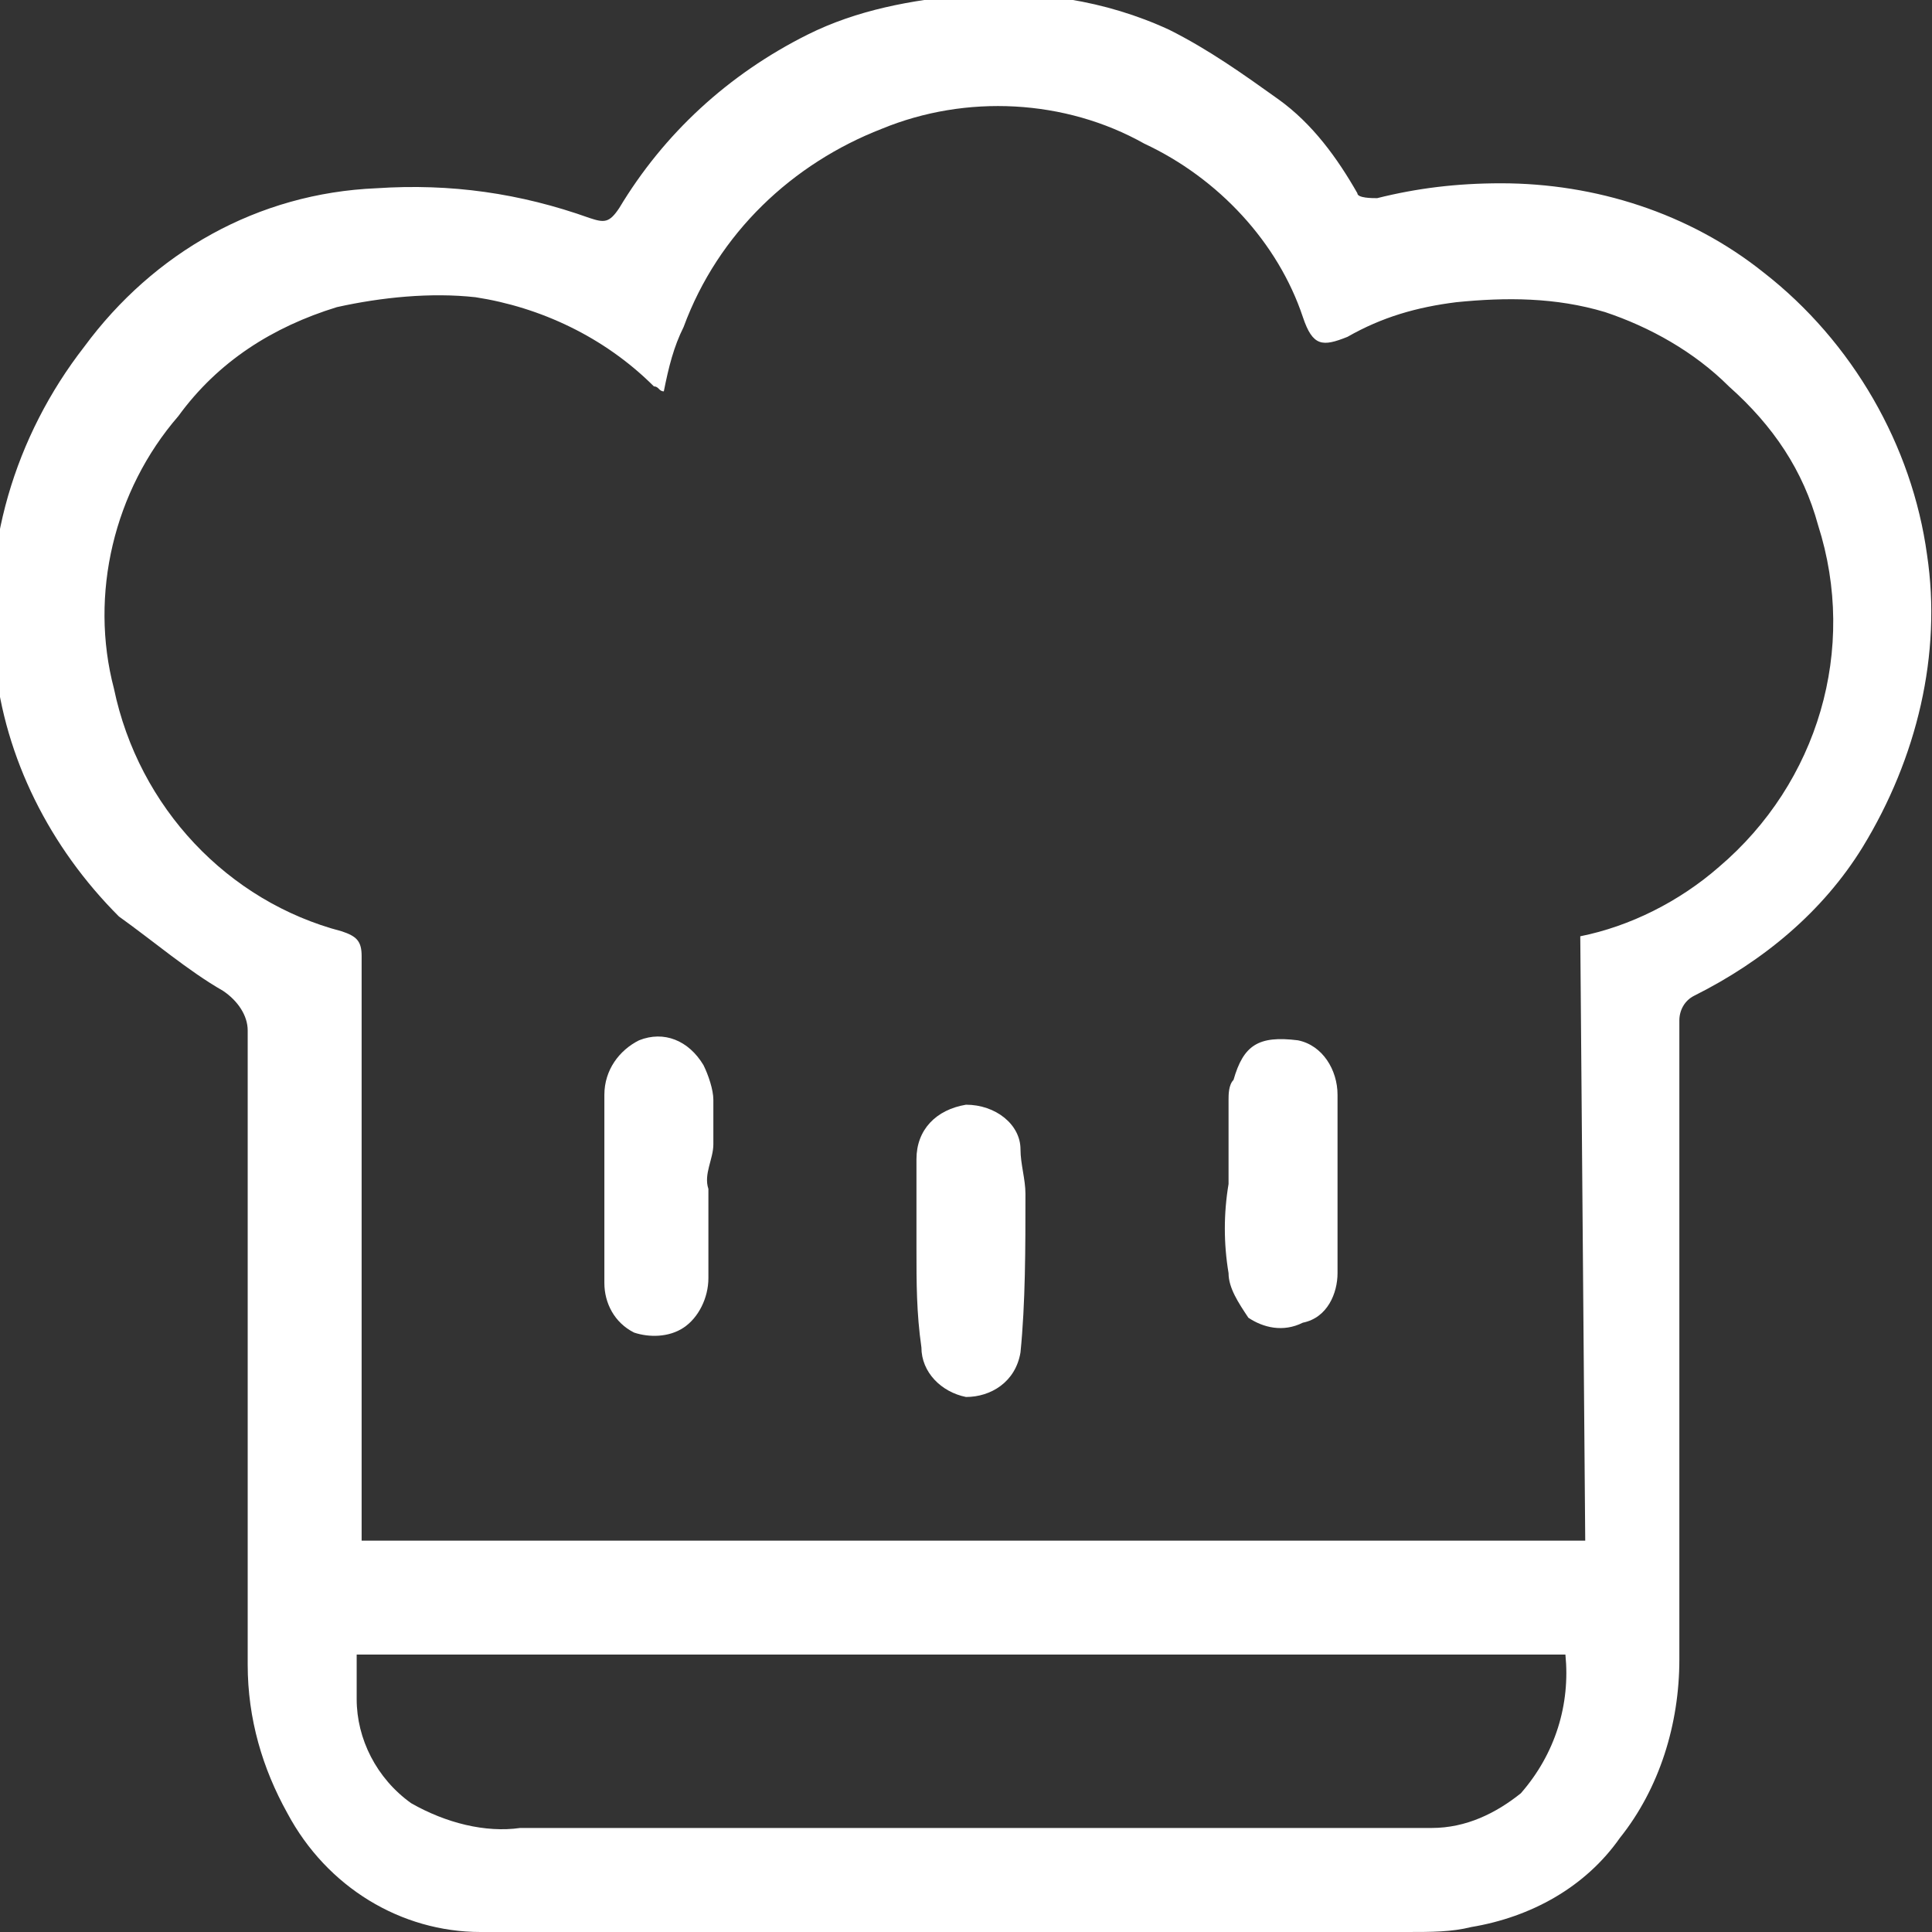 <?xml version="1.0" encoding="utf-8"?>
<!-- Generator: Adobe Illustrator 26.3.1, SVG Export Plug-In . SVG Version: 6.00 Build 0)  -->
<svg version="1.1" id="Capa_1" xmlns="http://www.w3.org/2000/svg" xmlns:xlink="http://www.w3.org/1999/xlink" x="0px" y="0px"
	 viewBox="0 0 39 39" style="enable-background:new 0 0 39 39;" xml:space="preserve">
<rect x="0" y="0" width="39" height="39" fill="#333333" stroke="none"/>
<style type="text/css">
	.st0{fill:#FFFFFF;}
</style>
<g>
	<path id="Trazado_59" class="st0" d="M19.4,39c-3.2,0-6.4,0-9.7,0c-1.6,0-3.1-0.9-3.9-2.4c-0.5-0.9-0.8-1.9-0.8-3
		c0-4.3,0-8.5,0-12.8c0-0.3-0.2-0.6-0.5-0.8c-0.7-0.4-1.4-1-2.1-1.5c-1.4-1.4-2.3-3.2-2.5-5.1c-0.3-2.3,0.4-4.6,1.8-6.4
		c1.4-1.9,3.5-3.1,5.9-3.2c1.5-0.1,2.9,0.1,4.3,0.6c0.3,0.1,0.4,0.1,0.6-0.2c0.9-1.5,2.2-2.7,3.8-3.5c1-0.5,2.1-0.7,3.2-0.8
		c1.4-0.1,2.8,0.1,4.1,0.7c0.8,0.4,1.5,0.9,2.2,1.4c0.7,0.5,1.2,1.2,1.6,1.9c0,0.1,0.3,0.1,0.4,0.1c0.8-0.2,1.6-0.3,2.5-0.3
		c1.9,0,3.8,0.6,5.3,1.8c1.8,1.4,3,3.5,3.3,5.7c0.3,2-0.2,4.1-1.3,5.9c-0.8,1.3-2,2.3-3.4,3c-0.2,0.1-0.3,0.3-0.3,0.5
		c0,1.7,0,3.3,0,5c0,2.6,0,5.3,0,7.9c0,1.3-0.4,2.6-1.2,3.6c-0.7,1-1.8,1.6-3,1.8C29.3,39,28.9,39,28.4,39C25.4,39,22.4,39,19.4,39
		 M31.9,18.9c1-0.2,2-0.7,2.8-1.4c2-1.7,2.8-4.4,2-6.9c-0.3-1.1-0.9-2-1.8-2.8c-0.7-0.7-1.6-1.2-2.5-1.5c-1-0.3-2-0.3-3-0.2
		c-0.8,0.1-1.5,0.3-2.2,0.7C26.7,7,26.5,7,26.3,6.4c-0.5-1.5-1.7-2.8-3.2-3.5c-1.6-0.9-3.6-1-5.3-0.3c-1.8,0.7-3.3,2.1-4,4
		c-0.2,0.4-0.3,0.8-0.4,1.3c-0.1,0-0.1-0.1-0.2-0.1C12.2,6.8,10.9,6.2,9.6,6C8.7,5.9,7.7,6,6.8,6.2C5.5,6.6,4.4,7.3,3.6,8.4
		C2.3,9.9,1.8,12,2.3,13.9c0.5,2.4,2.3,4.3,4.6,4.9c0.3,0.1,0.4,0.2,0.4,0.5c0,3.8,0,7.6,0,11.3v0.5h18.6c1.7,0,3.4,0,5.1,0h1
		L31.9,18.9z M7.2,33.4c0,0.3,0,0.6,0,0.9c0,0.8,0.4,1.6,1.1,2.1c0.7,0.4,1.5,0.6,2.2,0.5l17.2,0c0.4,0,0.8,0,1.2,0
		c0.7,0,1.3-0.3,1.8-0.7c0.7-0.8,1-1.8,0.9-2.8L7.2,33.4z"/>
	<path id="Trazado_60" class="st0" d="M24.8,23.9c0-0.6,0-1.1,0-1.7c0-0.1,0-0.3,0.1-0.4c0.2-0.7,0.5-0.9,1.3-0.8
		c0.5,0.1,0.8,0.6,0.8,1.1c0,0.8,0,1.5,0,2.3c0,0.4,0,0.9,0,1.3c0,0.4-0.2,0.9-0.7,1c-0.4,0.2-0.8,0.1-1.1-0.1
		c-0.2-0.3-0.4-0.6-0.4-0.9C24.7,25.1,24.7,24.5,24.8,23.9"/>
	<path id="Trazado_61" class="st0" d="M14.3,24c0,0.6,0,1.2,0,1.8c0,0.4-0.2,0.8-0.5,1c-0.3,0.2-0.7,0.2-1,0.1
		c-0.4-0.2-0.6-0.6-0.6-1c0-1.2,0-2.5,0-3.8c0-0.5,0.3-0.9,0.7-1.1c0.5-0.2,1,0,1.3,0.5c0.1,0.2,0.2,0.5,0.2,0.7c0,0.3,0,0.6,0,0.9
		S14.2,23.7,14.3,24L14.3,24z"/>
	<path id="Trazado_62" class="st0" d="M18.5,25.2c0-0.6,0-1.2,0-1.8c0-0.6,0.4-1,1-1.1c0.6,0,1.1,0.4,1.1,0.9c0,0.3,0.1,0.6,0.1,0.9
		c0,1.1,0,2.2-0.1,3.2c-0.1,0.6-0.6,0.9-1.1,0.9c-0.5-0.1-0.9-0.5-0.9-1C18.5,26.5,18.5,25.9,18.5,25.2L18.5,25.2z"/>
</g>
</svg>
